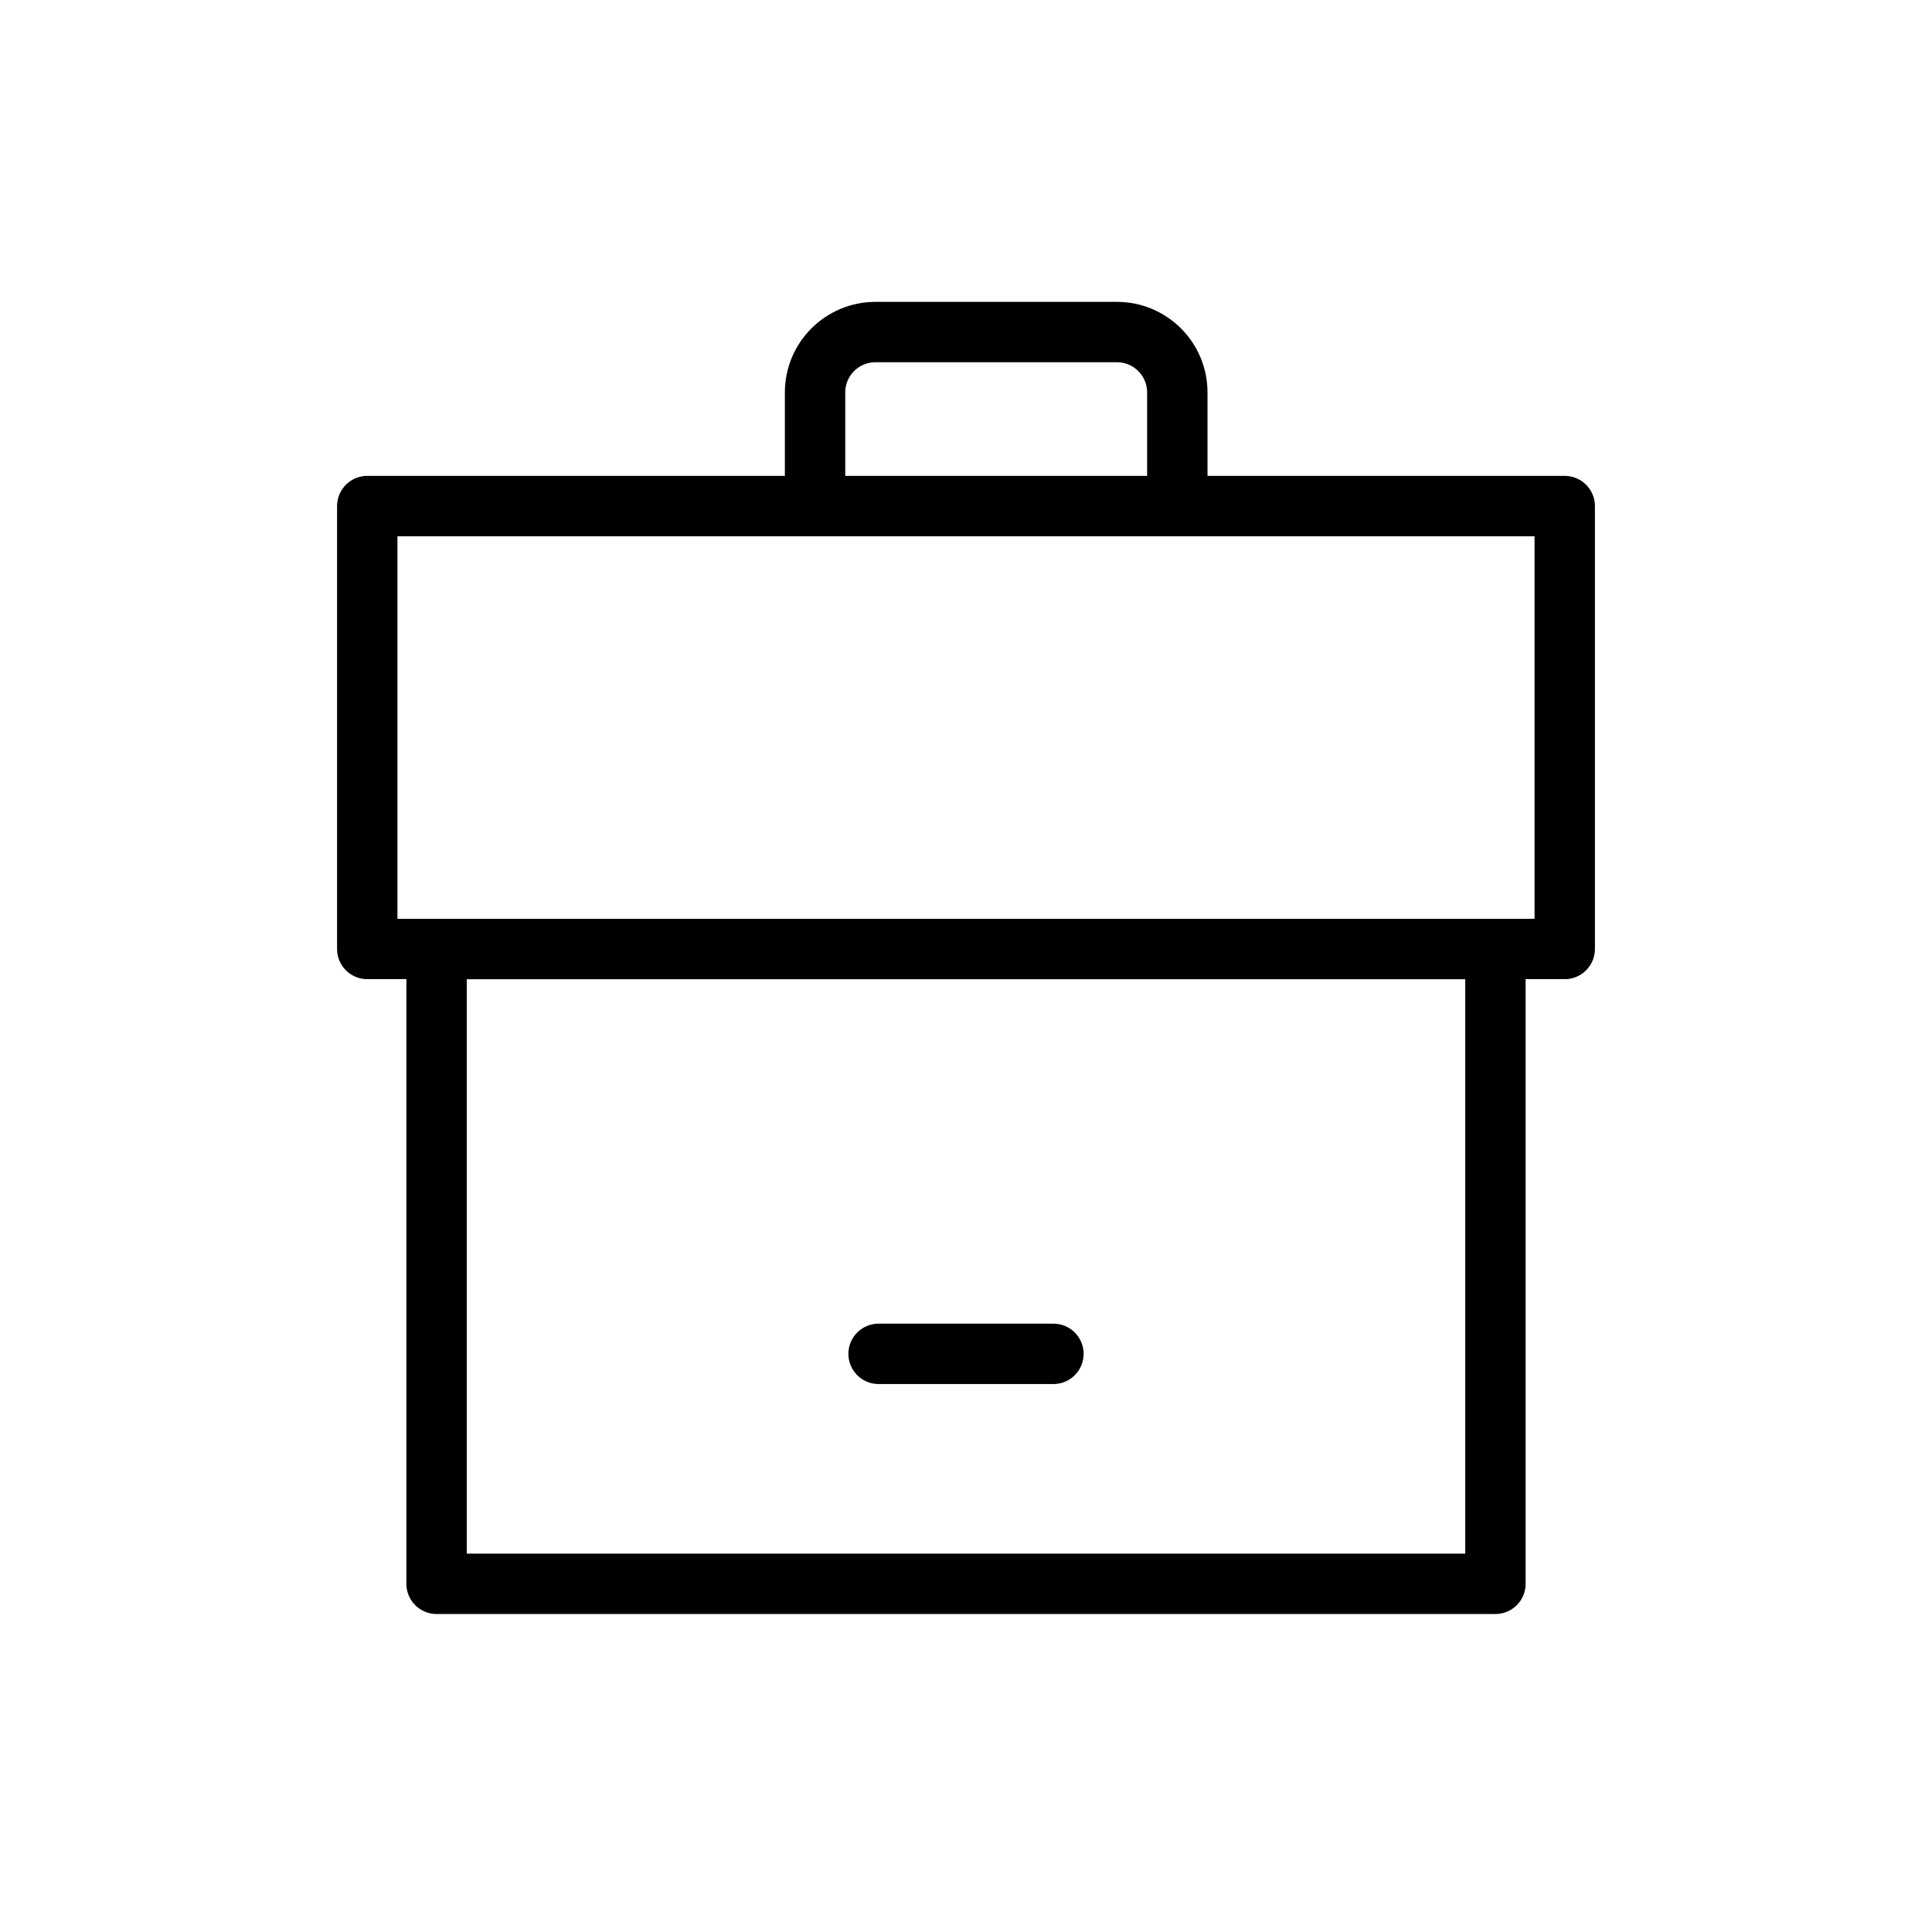 <?xml version="1.0" encoding="utf-8"?>
<!-- Generator: Adobe Illustrator 24.0.1, SVG Export Plug-In . SVG Version: 6.00 Build 0)  -->
<svg version="1.1" id="Calque_1" xmlns="http://www.w3.org/2000/svg" xmlns:xlink="http://www.w3.org/1999/xlink" x="0px" y="0px"
	 viewBox="0 0 32 32" enable-background="new 0 0 32 32" xml:space="preserve">
<g>
	
		<rect x="6.083" y="8.382" fill="none" stroke="#000000" stroke-linecap="round" stroke-linejoin="round" stroke-miterlimit="10" width="19.834" height="7.336"/>
	
		<rect x="7.231" y="15.719" fill="none" stroke="#000000" stroke-linecap="round" stroke-linejoin="round" stroke-miterlimit="10" width="17.538" height="10.514"/>
	
		<rect x="12.921" y="13.633" fill="none" stroke="#000000" stroke-linecap="round" stroke-linejoin="round" stroke-miterlimit="10" width="0" height="2.896"/>
	
		<rect x="18.659" y="13.633" fill="none" stroke="#000000" stroke-linecap="round" stroke-linejoin="round" stroke-miterlimit="10" width="0" height="2.896"/>
	<polygon fill="none" stroke="#000000" stroke-linecap="round" stroke-linejoin="round" stroke-miterlimit="10" points="
		14.552,22.424 14.552,22.424 17.448,22.424 17.448,22.424 	"/>
	<path fill="none" stroke="#000000" stroke-linecap="round" stroke-linejoin="round" stroke-miterlimit="10" d="M13.5,8V6.5
		c0-0.552,0.448-1,1-1h4c0.553,0,1,0.448,1,1V8"/>
</g>
</svg>
